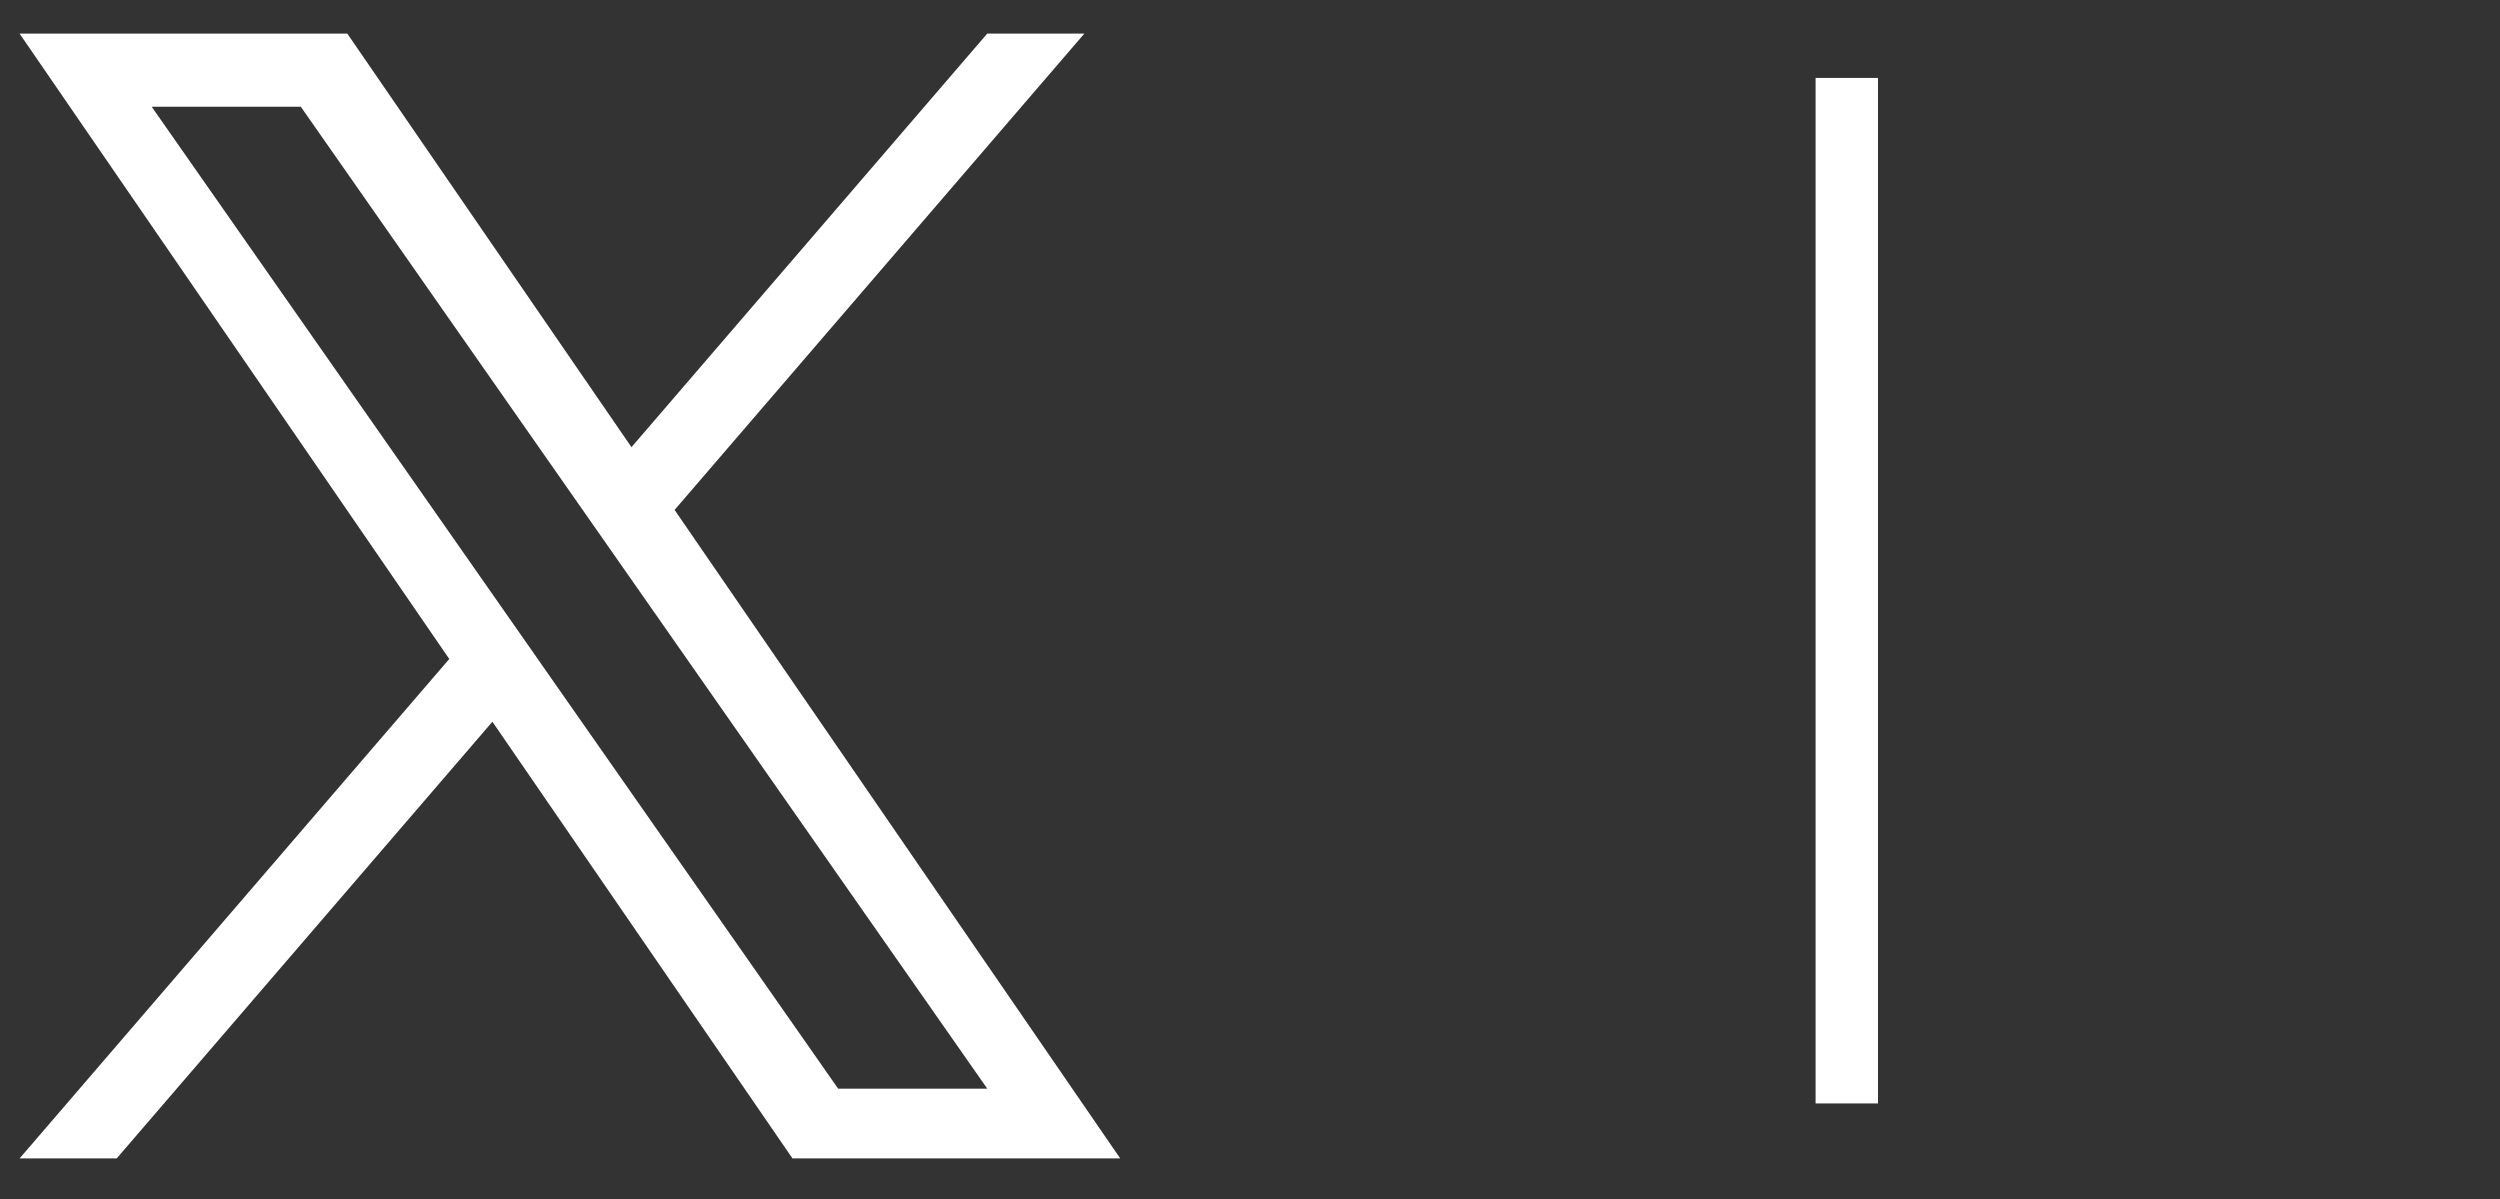 <?xml version="1.0" encoding="utf-8"?>
<!-- Generator: Adobe Illustrator 27.8.0, SVG Export Plug-In . SVG Version: 6.00 Build 0)  -->
<svg version="1.1" id="Layer_1" xmlns="http://www.w3.org/2000/svg" xmlns:xlink="http://www.w3.org/1999/xlink" x="0px" y="0px"
	 viewBox="0 0 148.712 71.334" style="enable-background:new 0 0 148.712 71.334;" xml:space="preserve">
<rect x="0" y="0" width="148.712" height="71.334" fill="#333333" stroke="none"/>
<style type="text/css">
	.st0{fill:#FFFFFF;}
</style>
<path class="st0" d="M40.129,30.331L64.501,2h-5.776L37.563,26.6L20.66,2H1.165
	l25.56,37.199L1.165,68.909h5.776l22.349-25.978l17.851,25.978h19.495
	L40.127,30.331H40.129z M32.218,39.527l-2.59-3.704L9.022,6.348h8.871
	l16.629,23.787l2.59,3.704l21.616,30.92h-8.871l-17.639-25.23V39.527z"/>
<rect x="108" y="4.636" class="st0" width="3.712" height="61.002"/>
</svg>
